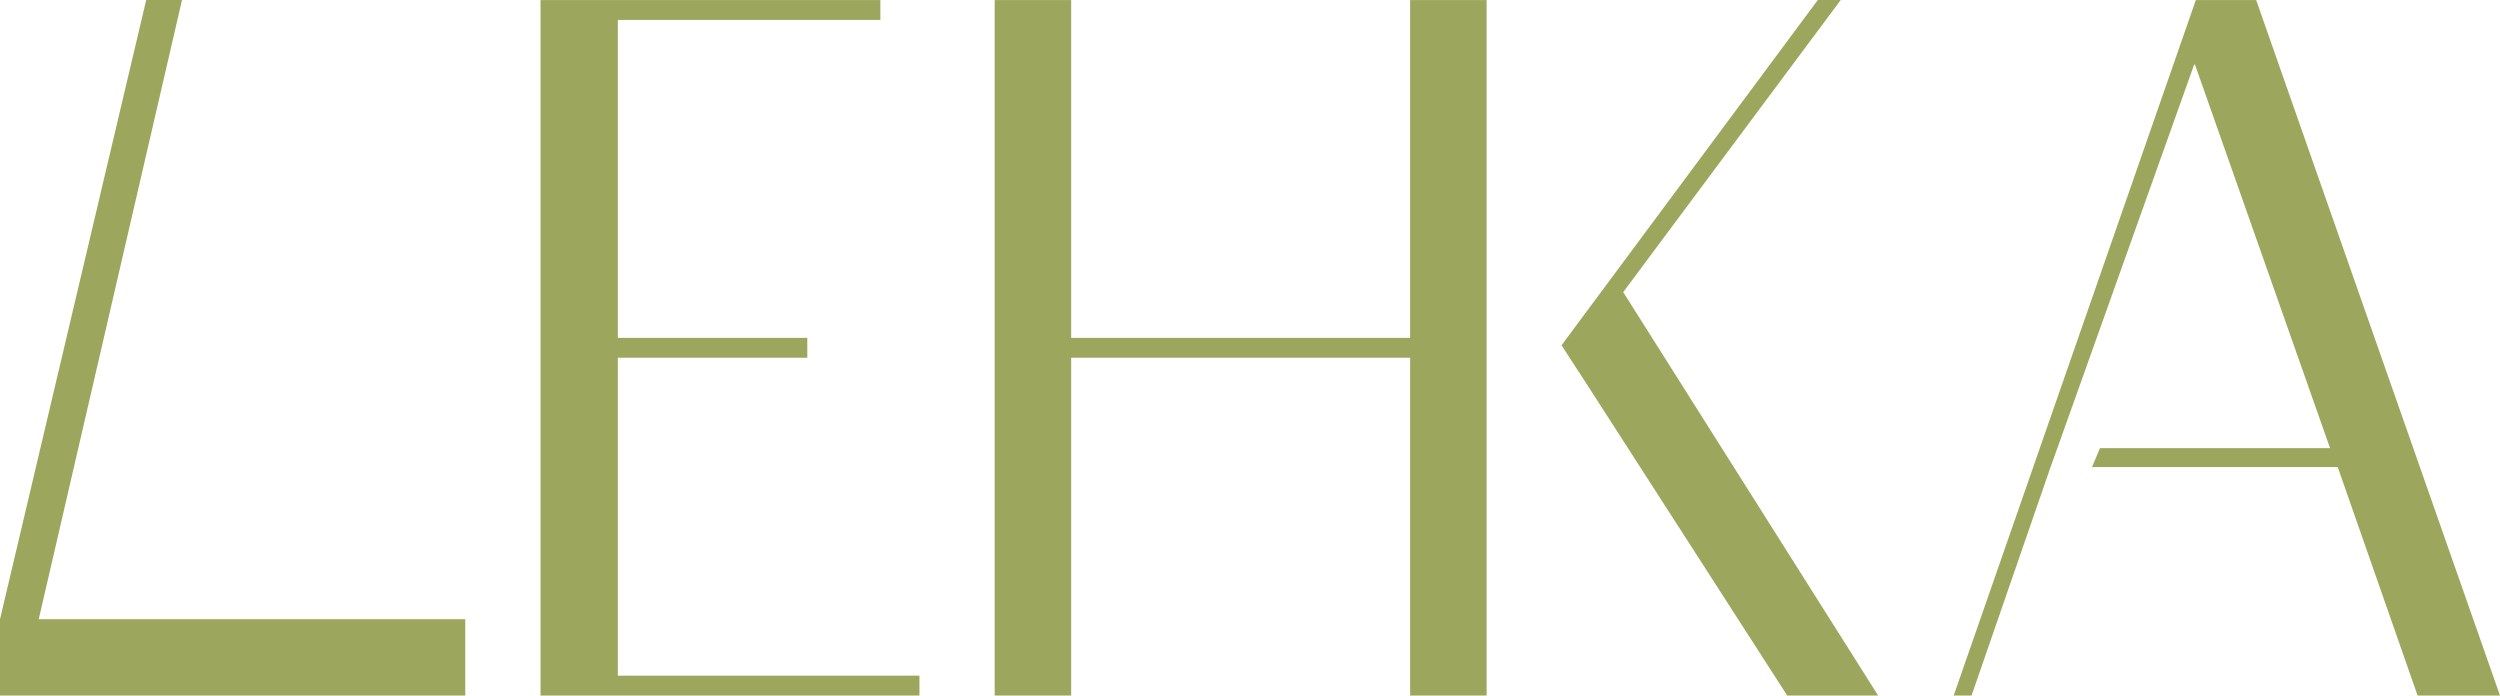 <?xml version="1.0" encoding="UTF-8"?>
<svg id="Layer_1" data-name="Layer 1" xmlns="http://www.w3.org/2000/svg" viewBox="0 0 1056.23 293.86">
  <defs>
    <style>
      .cls-1 {
        fill: #9da65d;
      }
    </style>
  </defs>
  <path class="cls-1" d="m685.8,123.41L777.69,0h-9.68l-108.28,145.88,11.64,17.93,6.81,10.58,76.9,119.46h38.41l-107.7-170.44Z"/>
  <path class="cls-1" d="m228.37.03h143.58v8.39h-110.92v134.32h80.05v8.4h-80.05v134.32h127.43v8.39h-160.09V.03Z"/>
  <path class="cls-1" d="m595.77.03v142.73h-143.21V.03h-32.31v293.82h32.31v-142.71h143.21v142.71h32.31V.03h-32.31Z"/>
  <path class="cls-1" d="m953.22.03h-25.5l-102.3,293.82h7.55l33.38-96.53,2.87-7.98,57.78-162.02h.37l57.06,162.02h-97.22l-3.34,7.98h103.79l33.75,96.53h34.81L953.22.03Z"/>
  <polygon class="cls-1" points="16.36 261.62 76.9 0 61.77 0 0 261.62 0 261.62 0 293.85 196.57 293.85 196.57 261.62 16.36 261.62"/>
</svg>